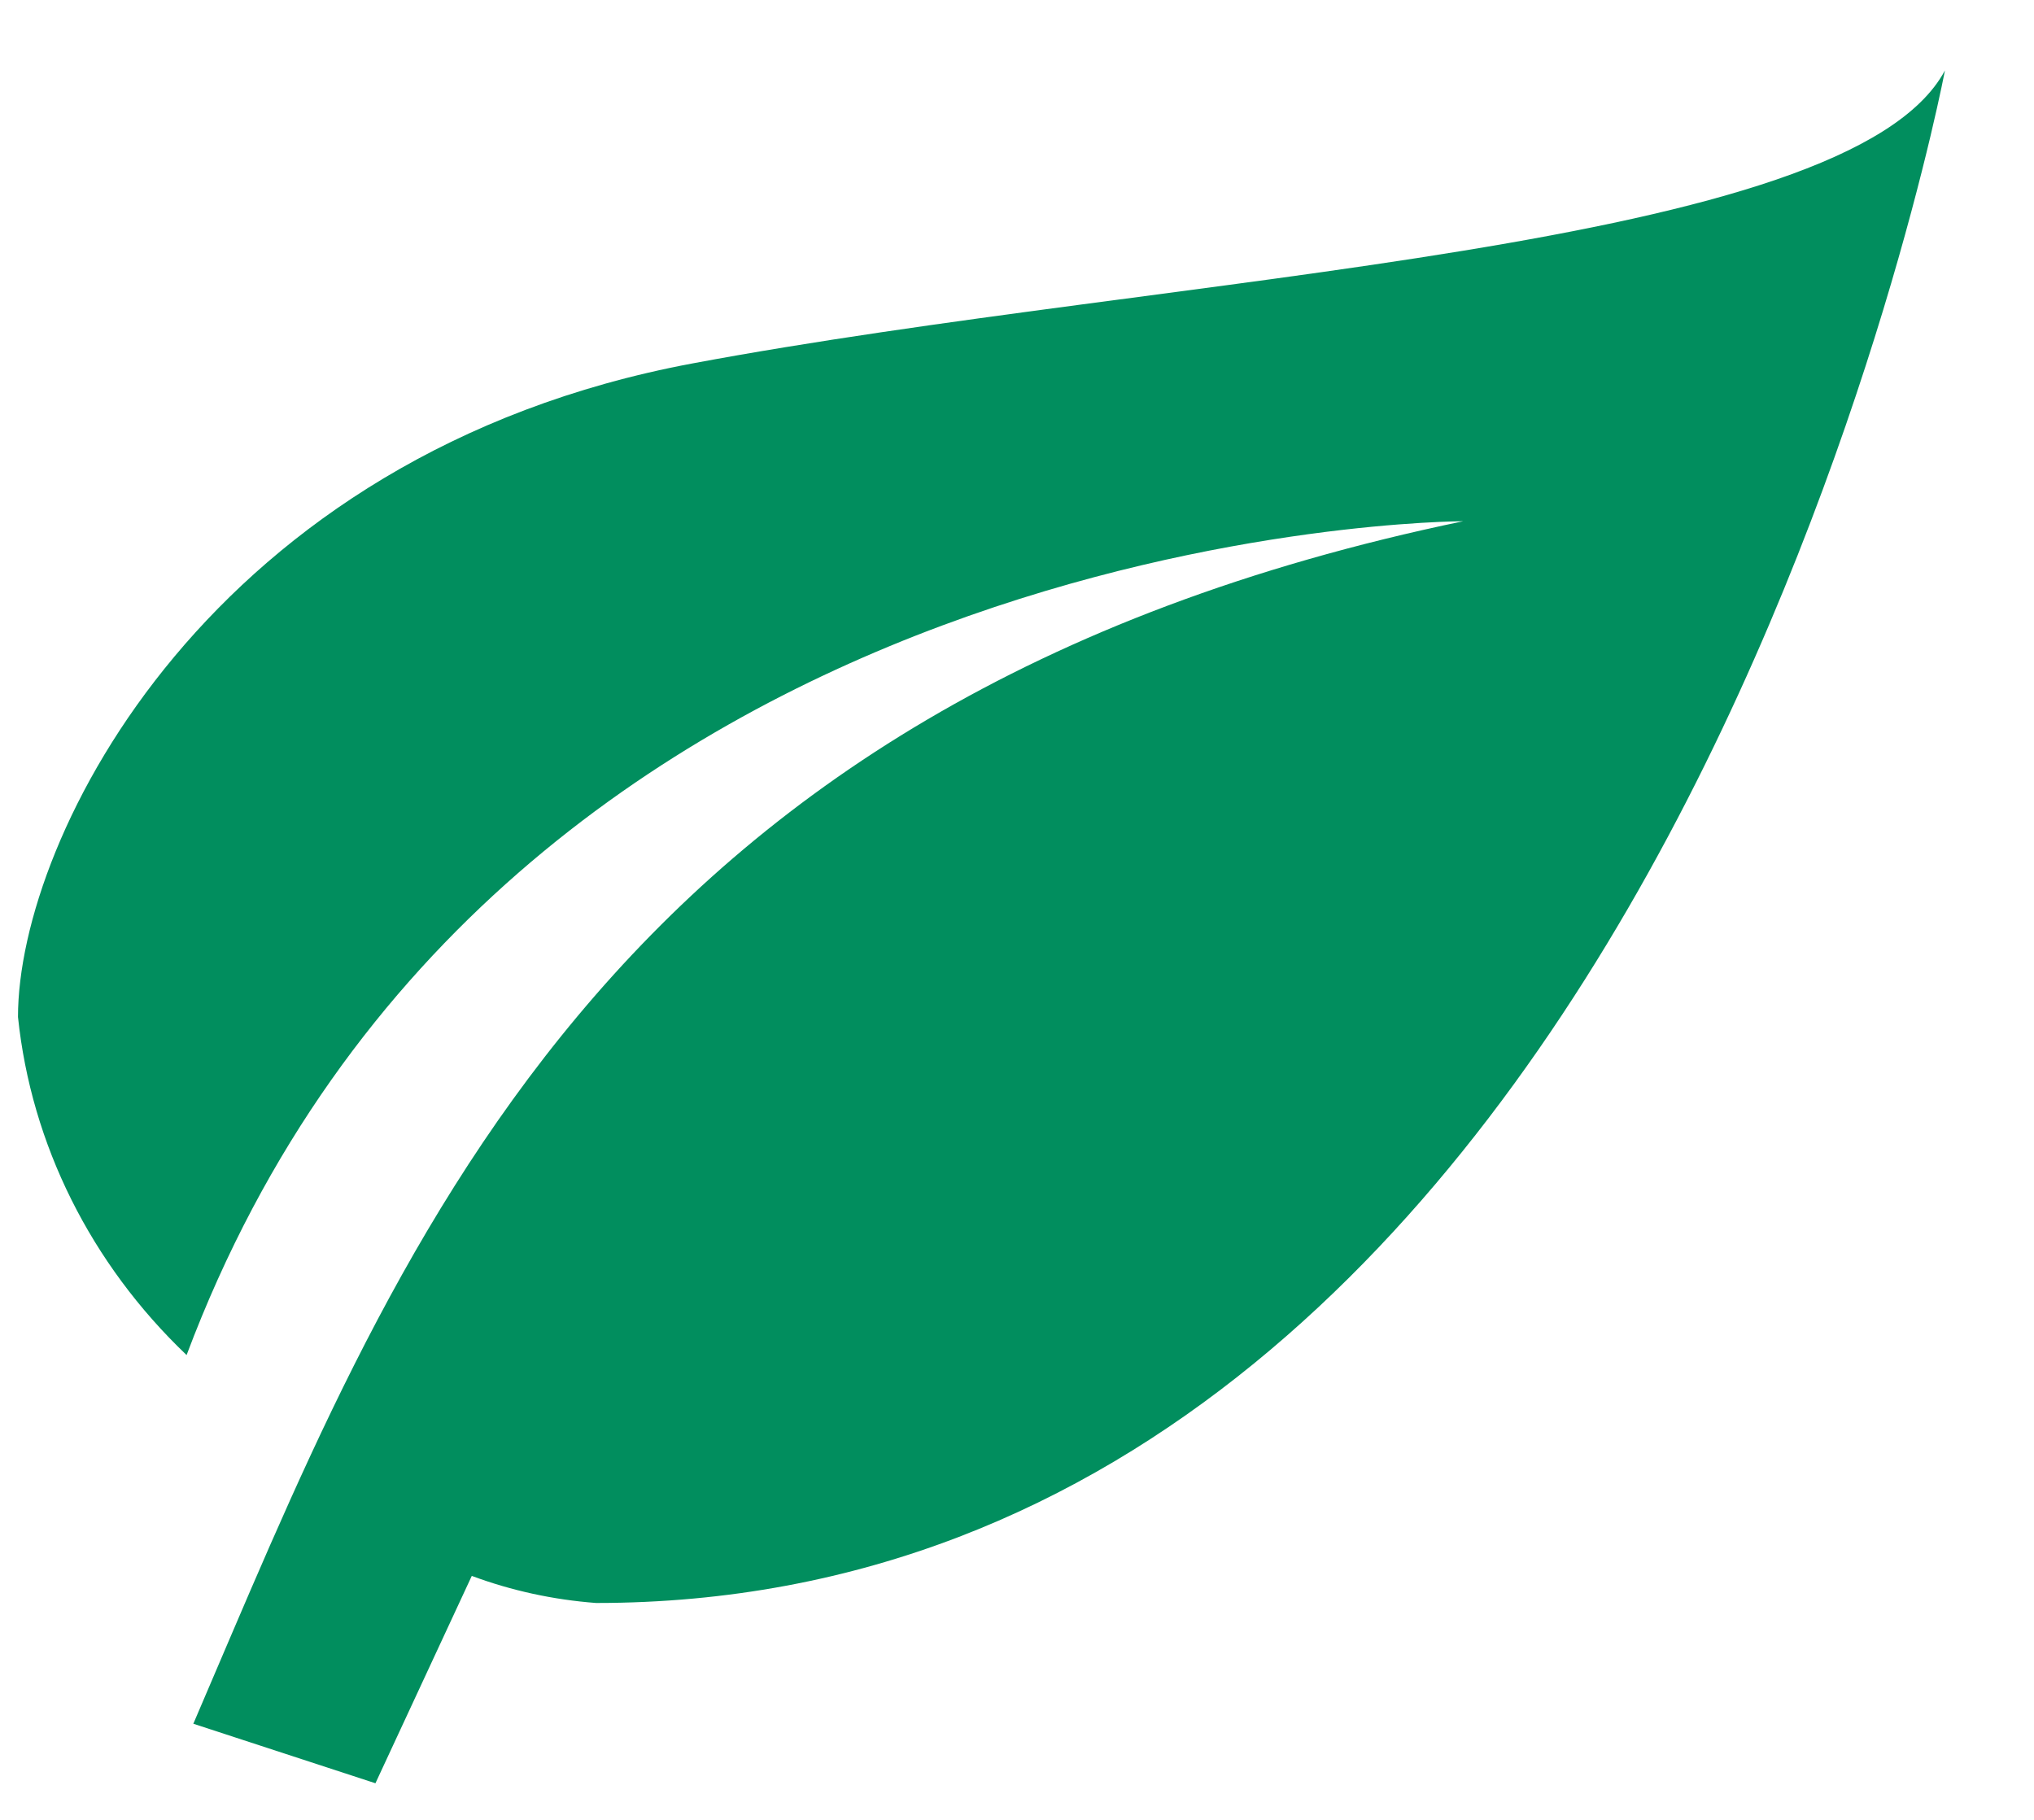<?xml version="1.0" encoding="UTF-8"?> <svg xmlns="http://www.w3.org/2000/svg" width="19" height="17" viewBox="0 0 19 17" fill="none"><path d="M13.668 4.869C5.568 6.553 3.678 11.749 1.806 16.102L3.507 16.658L4.407 14.721C4.778 14.859 5.17 14.944 5.568 14.974C15.468 14.974 18.168 0.658 18.168 0.658C17.268 2.342 10.968 2.553 6.468 3.395C1.968 4.237 0.168 7.816 0.168 9.5C0.292 10.69 0.848 11.805 1.743 12.658C4.668 4.869 13.668 4.869 13.668 4.869Z" fill="#018E5E"></path></svg> 